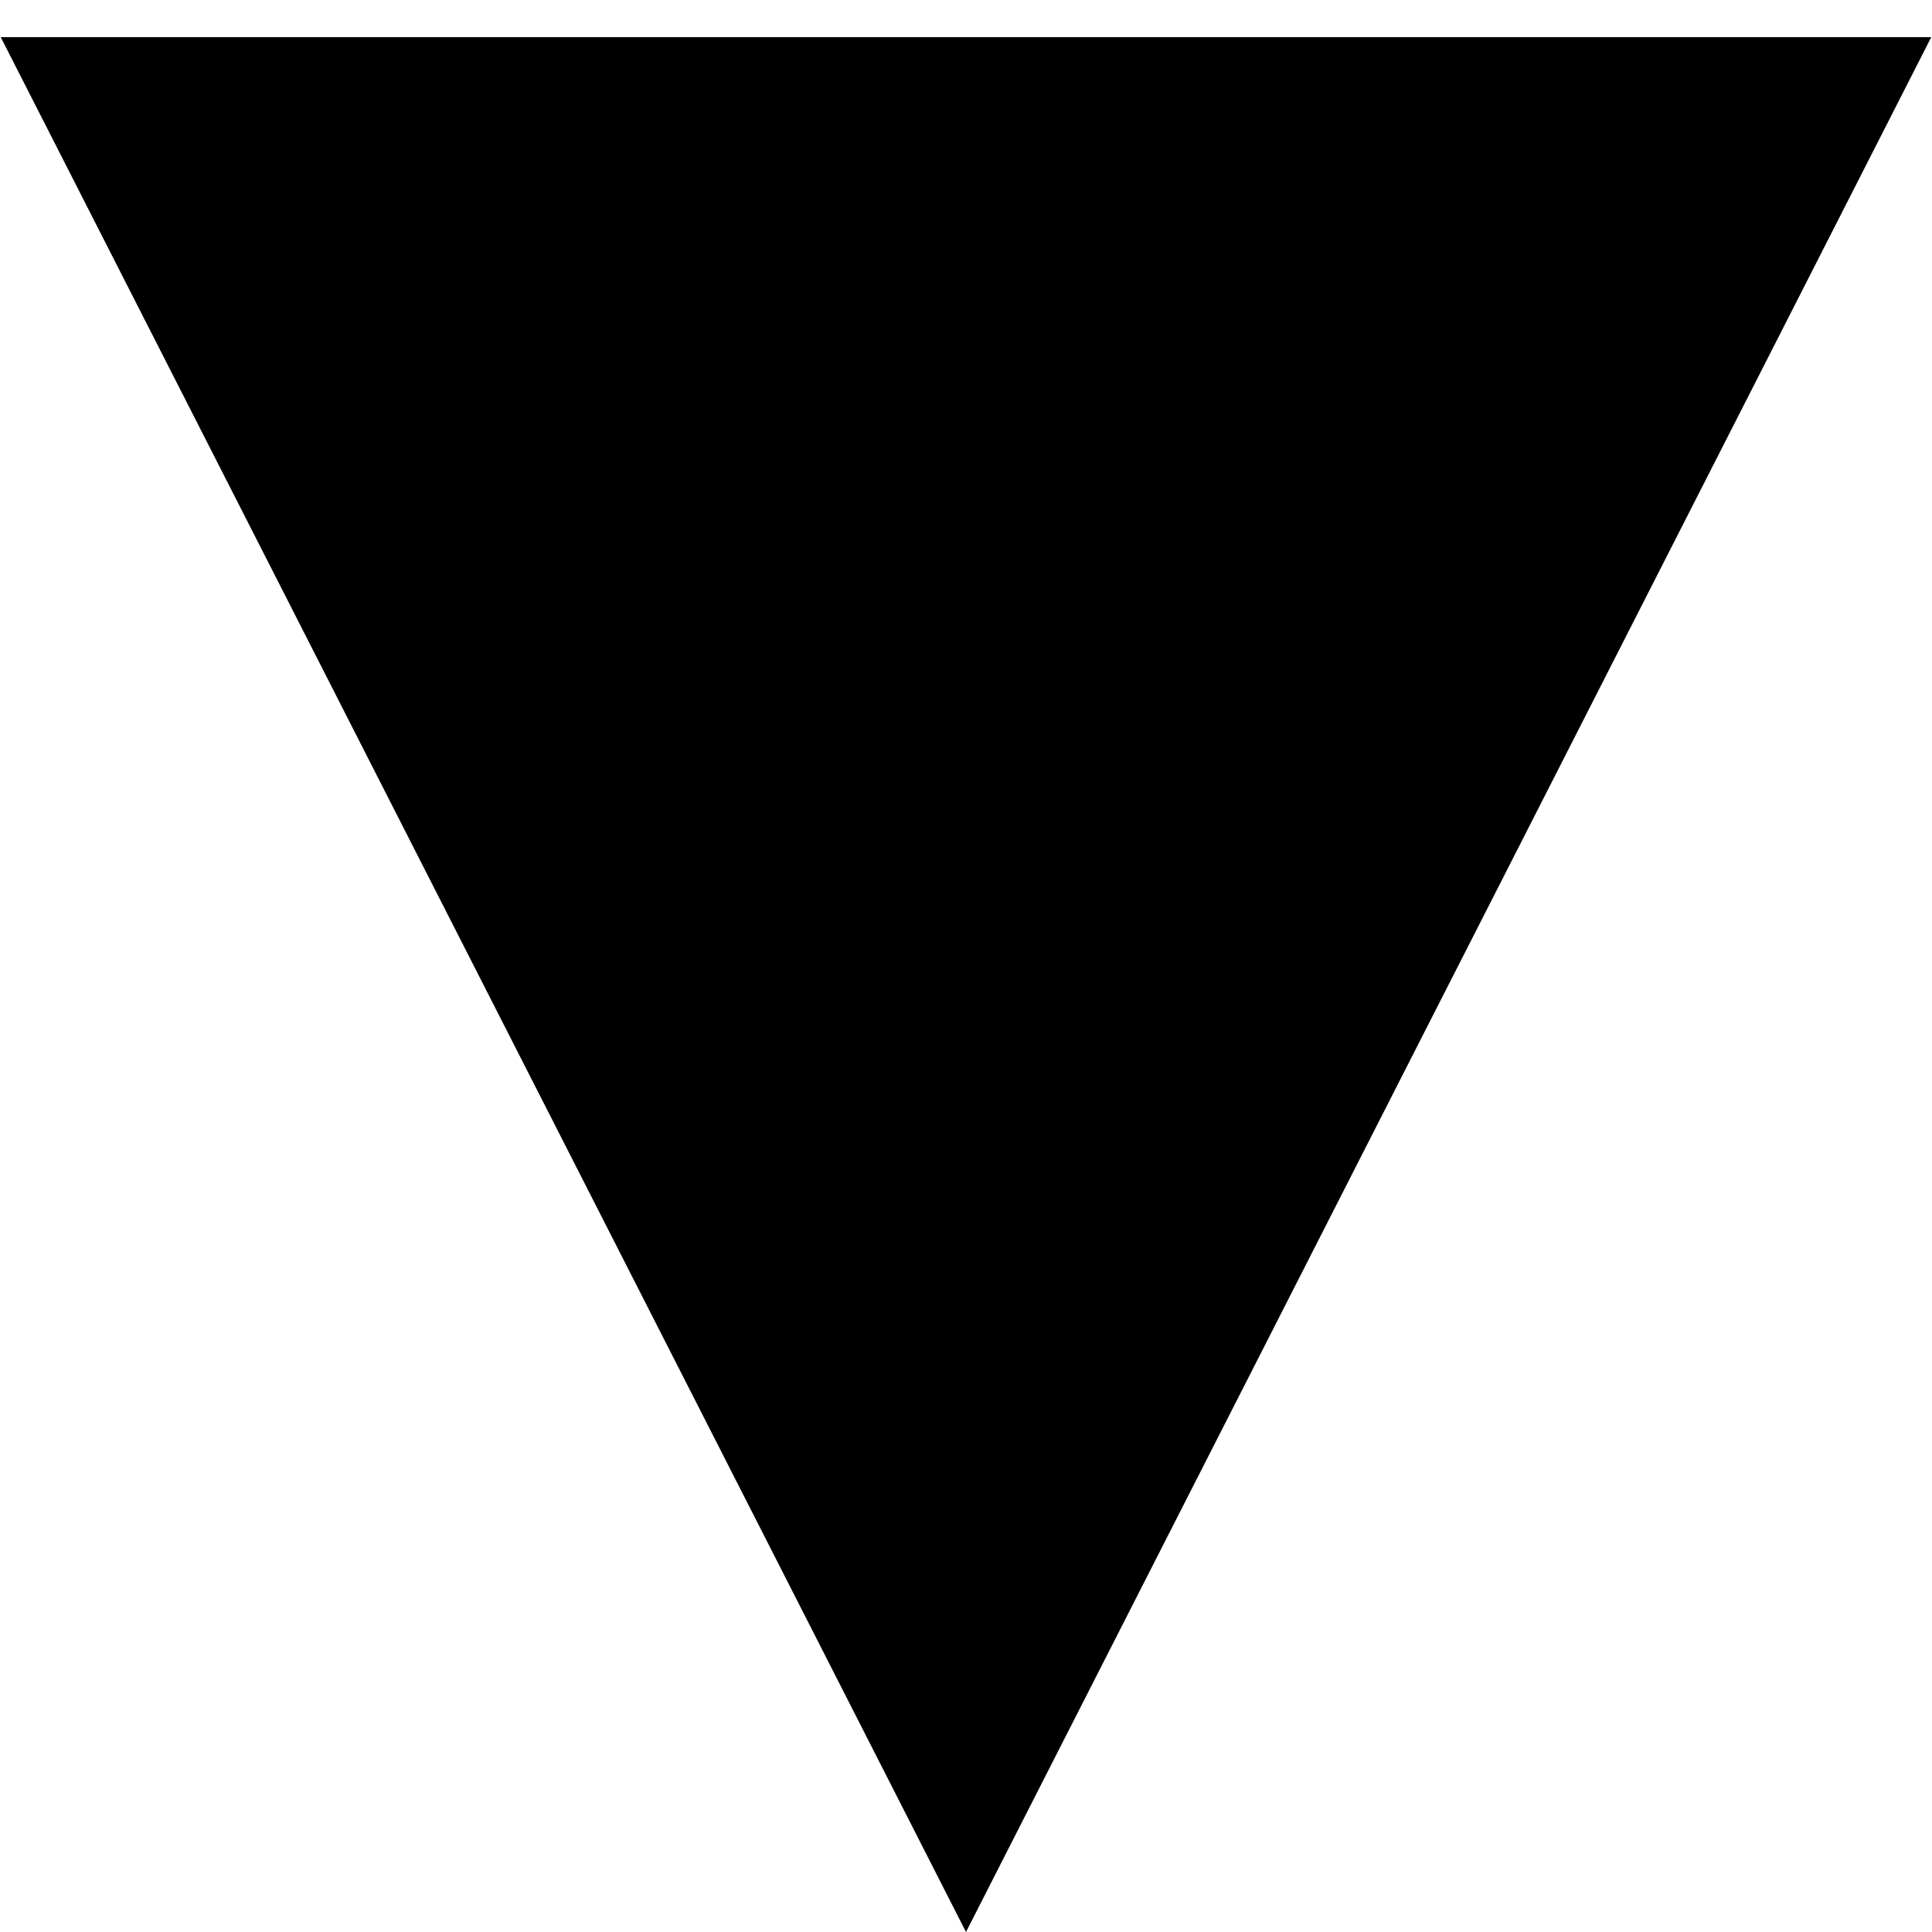 <?xml version="1.0" encoding="UTF-8"?> <svg xmlns="http://www.w3.org/2000/svg" width="13" height="13" viewBox="0 0 13 13" fill="none"> <path d="M6.5 13L12.995 0.25H0.005L6.5 13Z" fill="black"></path> </svg> 